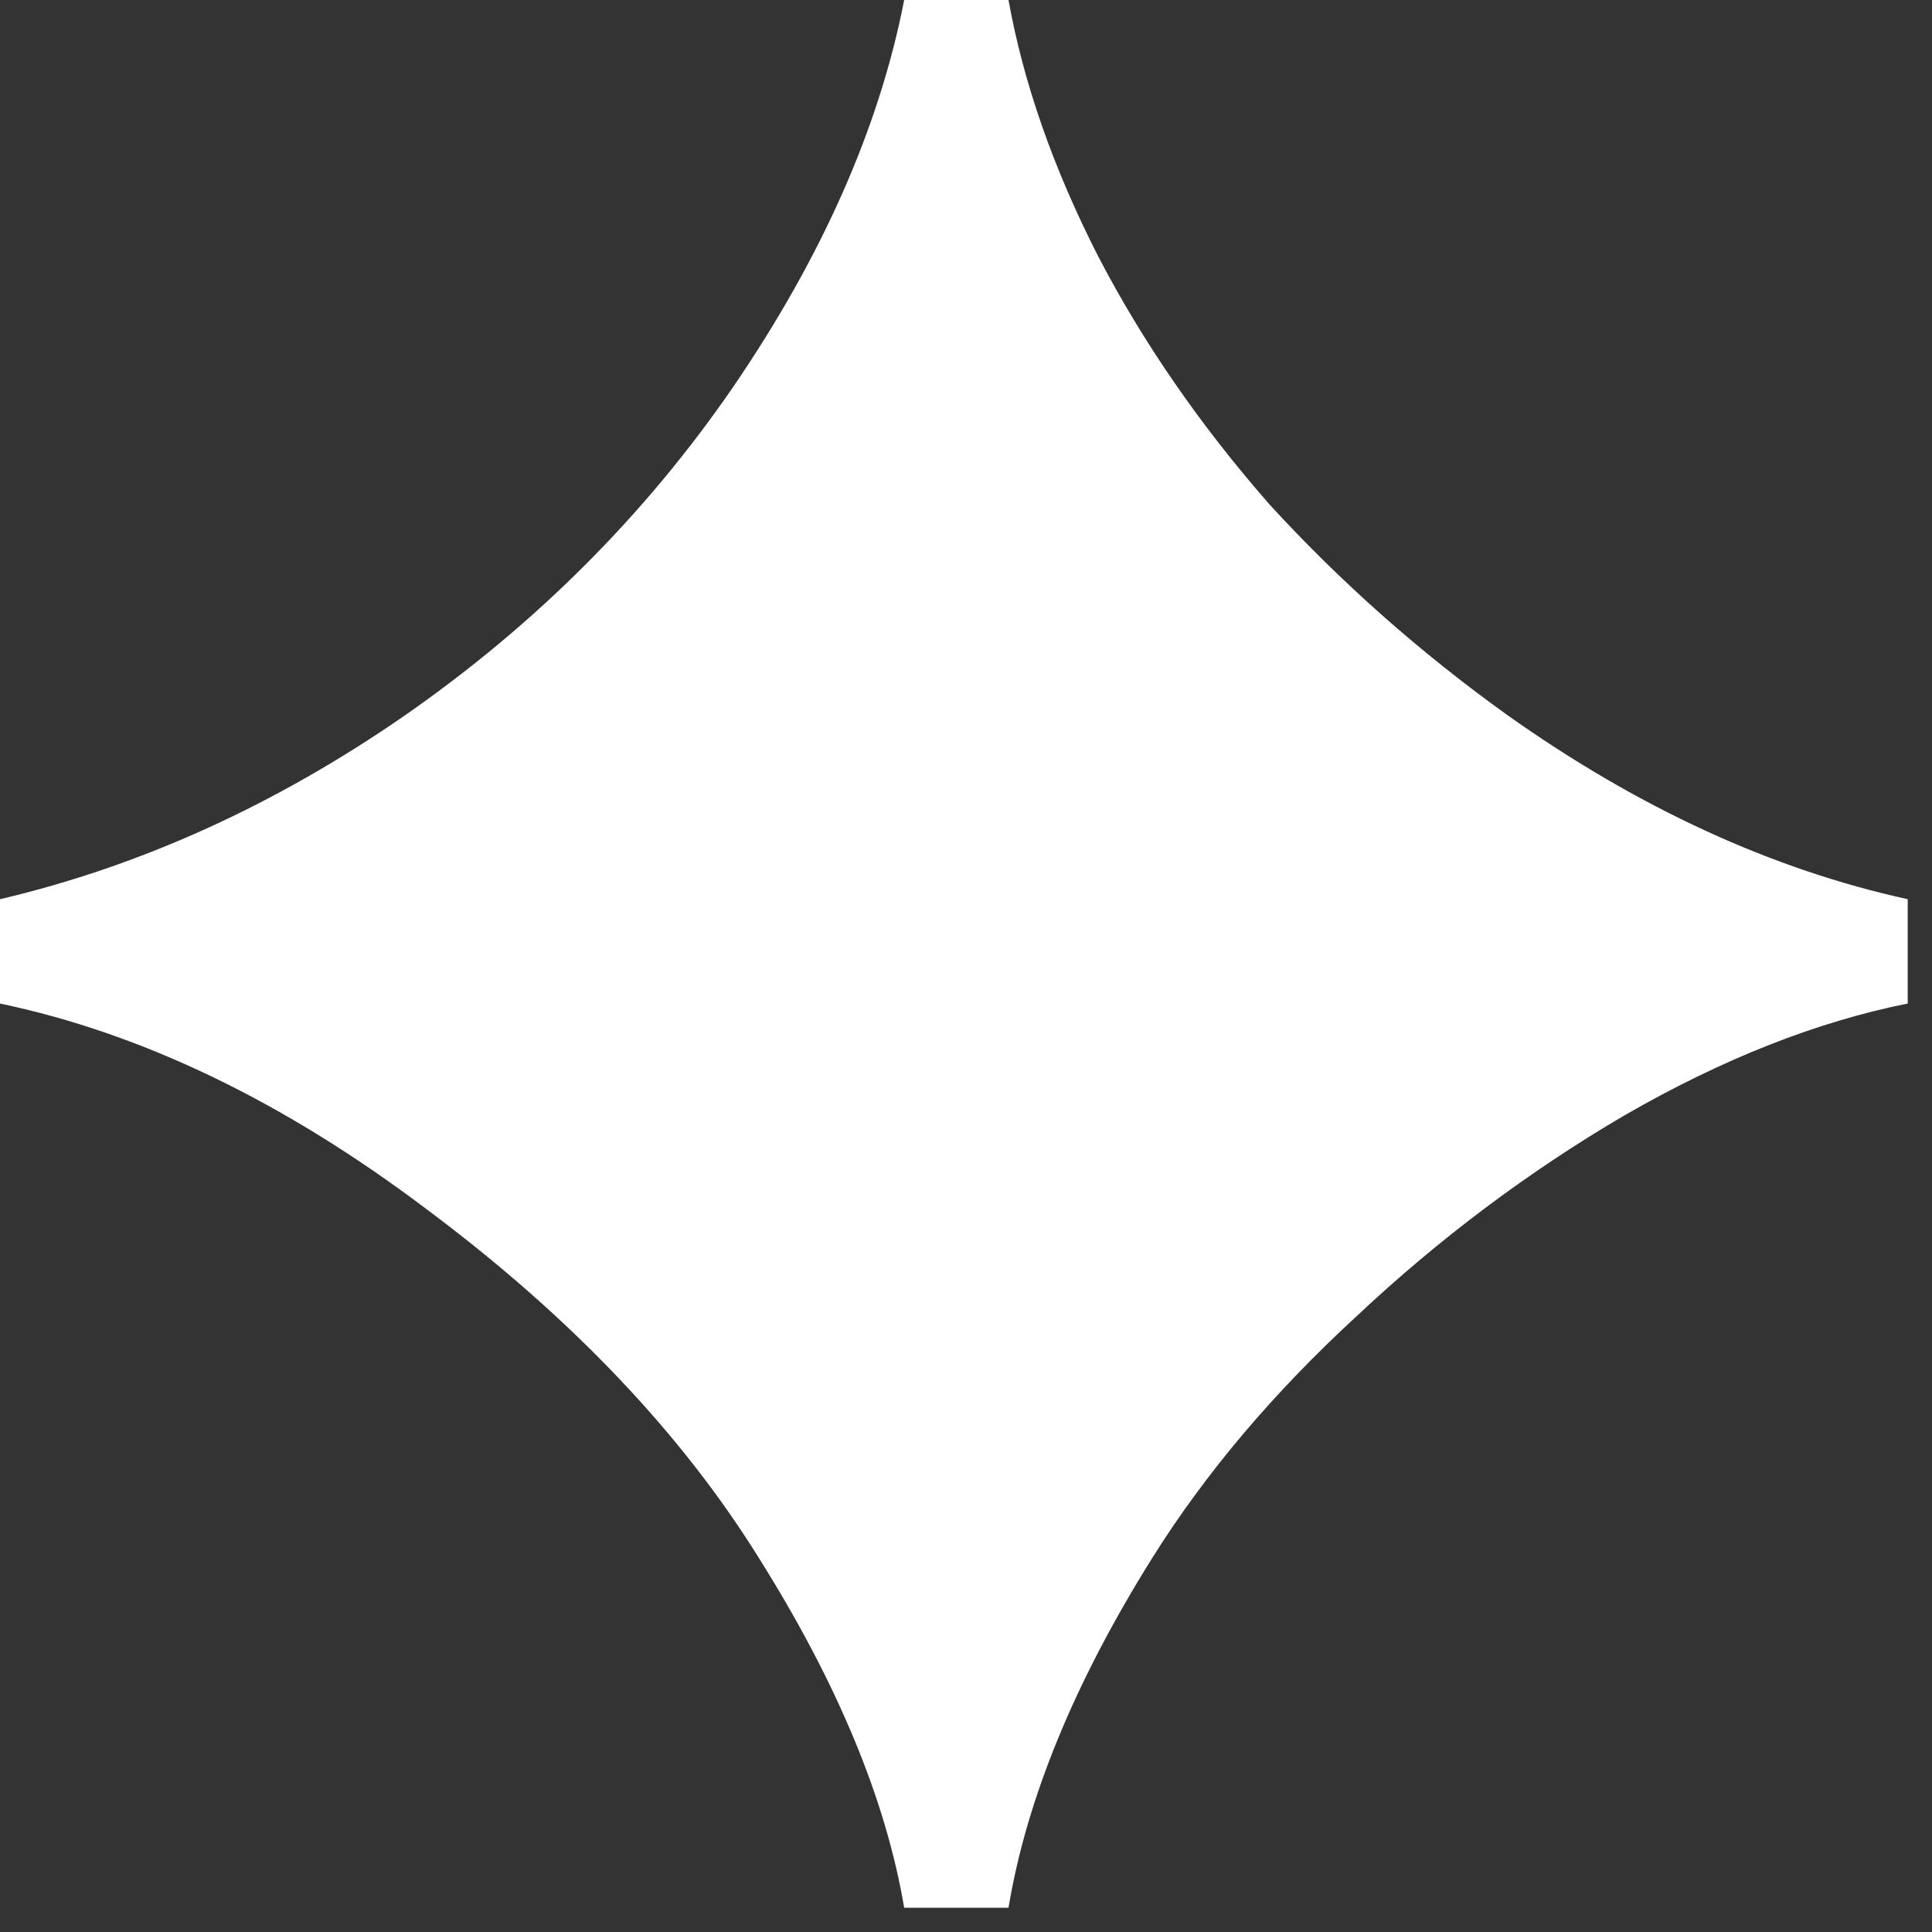 <svg width="14" height="14" viewBox="0 0 14 14" fill="none" xmlns="http://www.w3.org/2000/svg">
<rect x="0" y="0" width="14" height="14" fill="#333333" stroke="none"/>
<path d="M6.552 13.824C6.42 13.044 6.072 12.204 5.508 11.304C4.944 10.392 4.14 9.546 3.096 8.766C2.064 7.986 1.032 7.488 3.12999e-05 7.272V6.516C1.02 6.276 1.998 5.832 2.934 5.184C3.882 4.524 4.674 3.732 5.31 2.808C5.958 1.86 6.372 0.924 6.552 -7.03335e-06H7.308C7.416 0.6 7.632 1.218 7.956 1.854C8.28 2.478 8.694 3.078 9.198 3.654C9.714 4.218 10.29 4.728 10.926 5.184C11.874 5.856 12.84 6.3 13.824 6.516V7.272C13.164 7.404 12.48 7.674 11.772 8.082C11.076 8.49 10.428 8.976 9.828 9.54C9.228 10.092 8.736 10.674 8.352 11.286C7.788 12.186 7.44 13.032 7.308 13.824H6.552Z" fill="white"/>
</svg>
